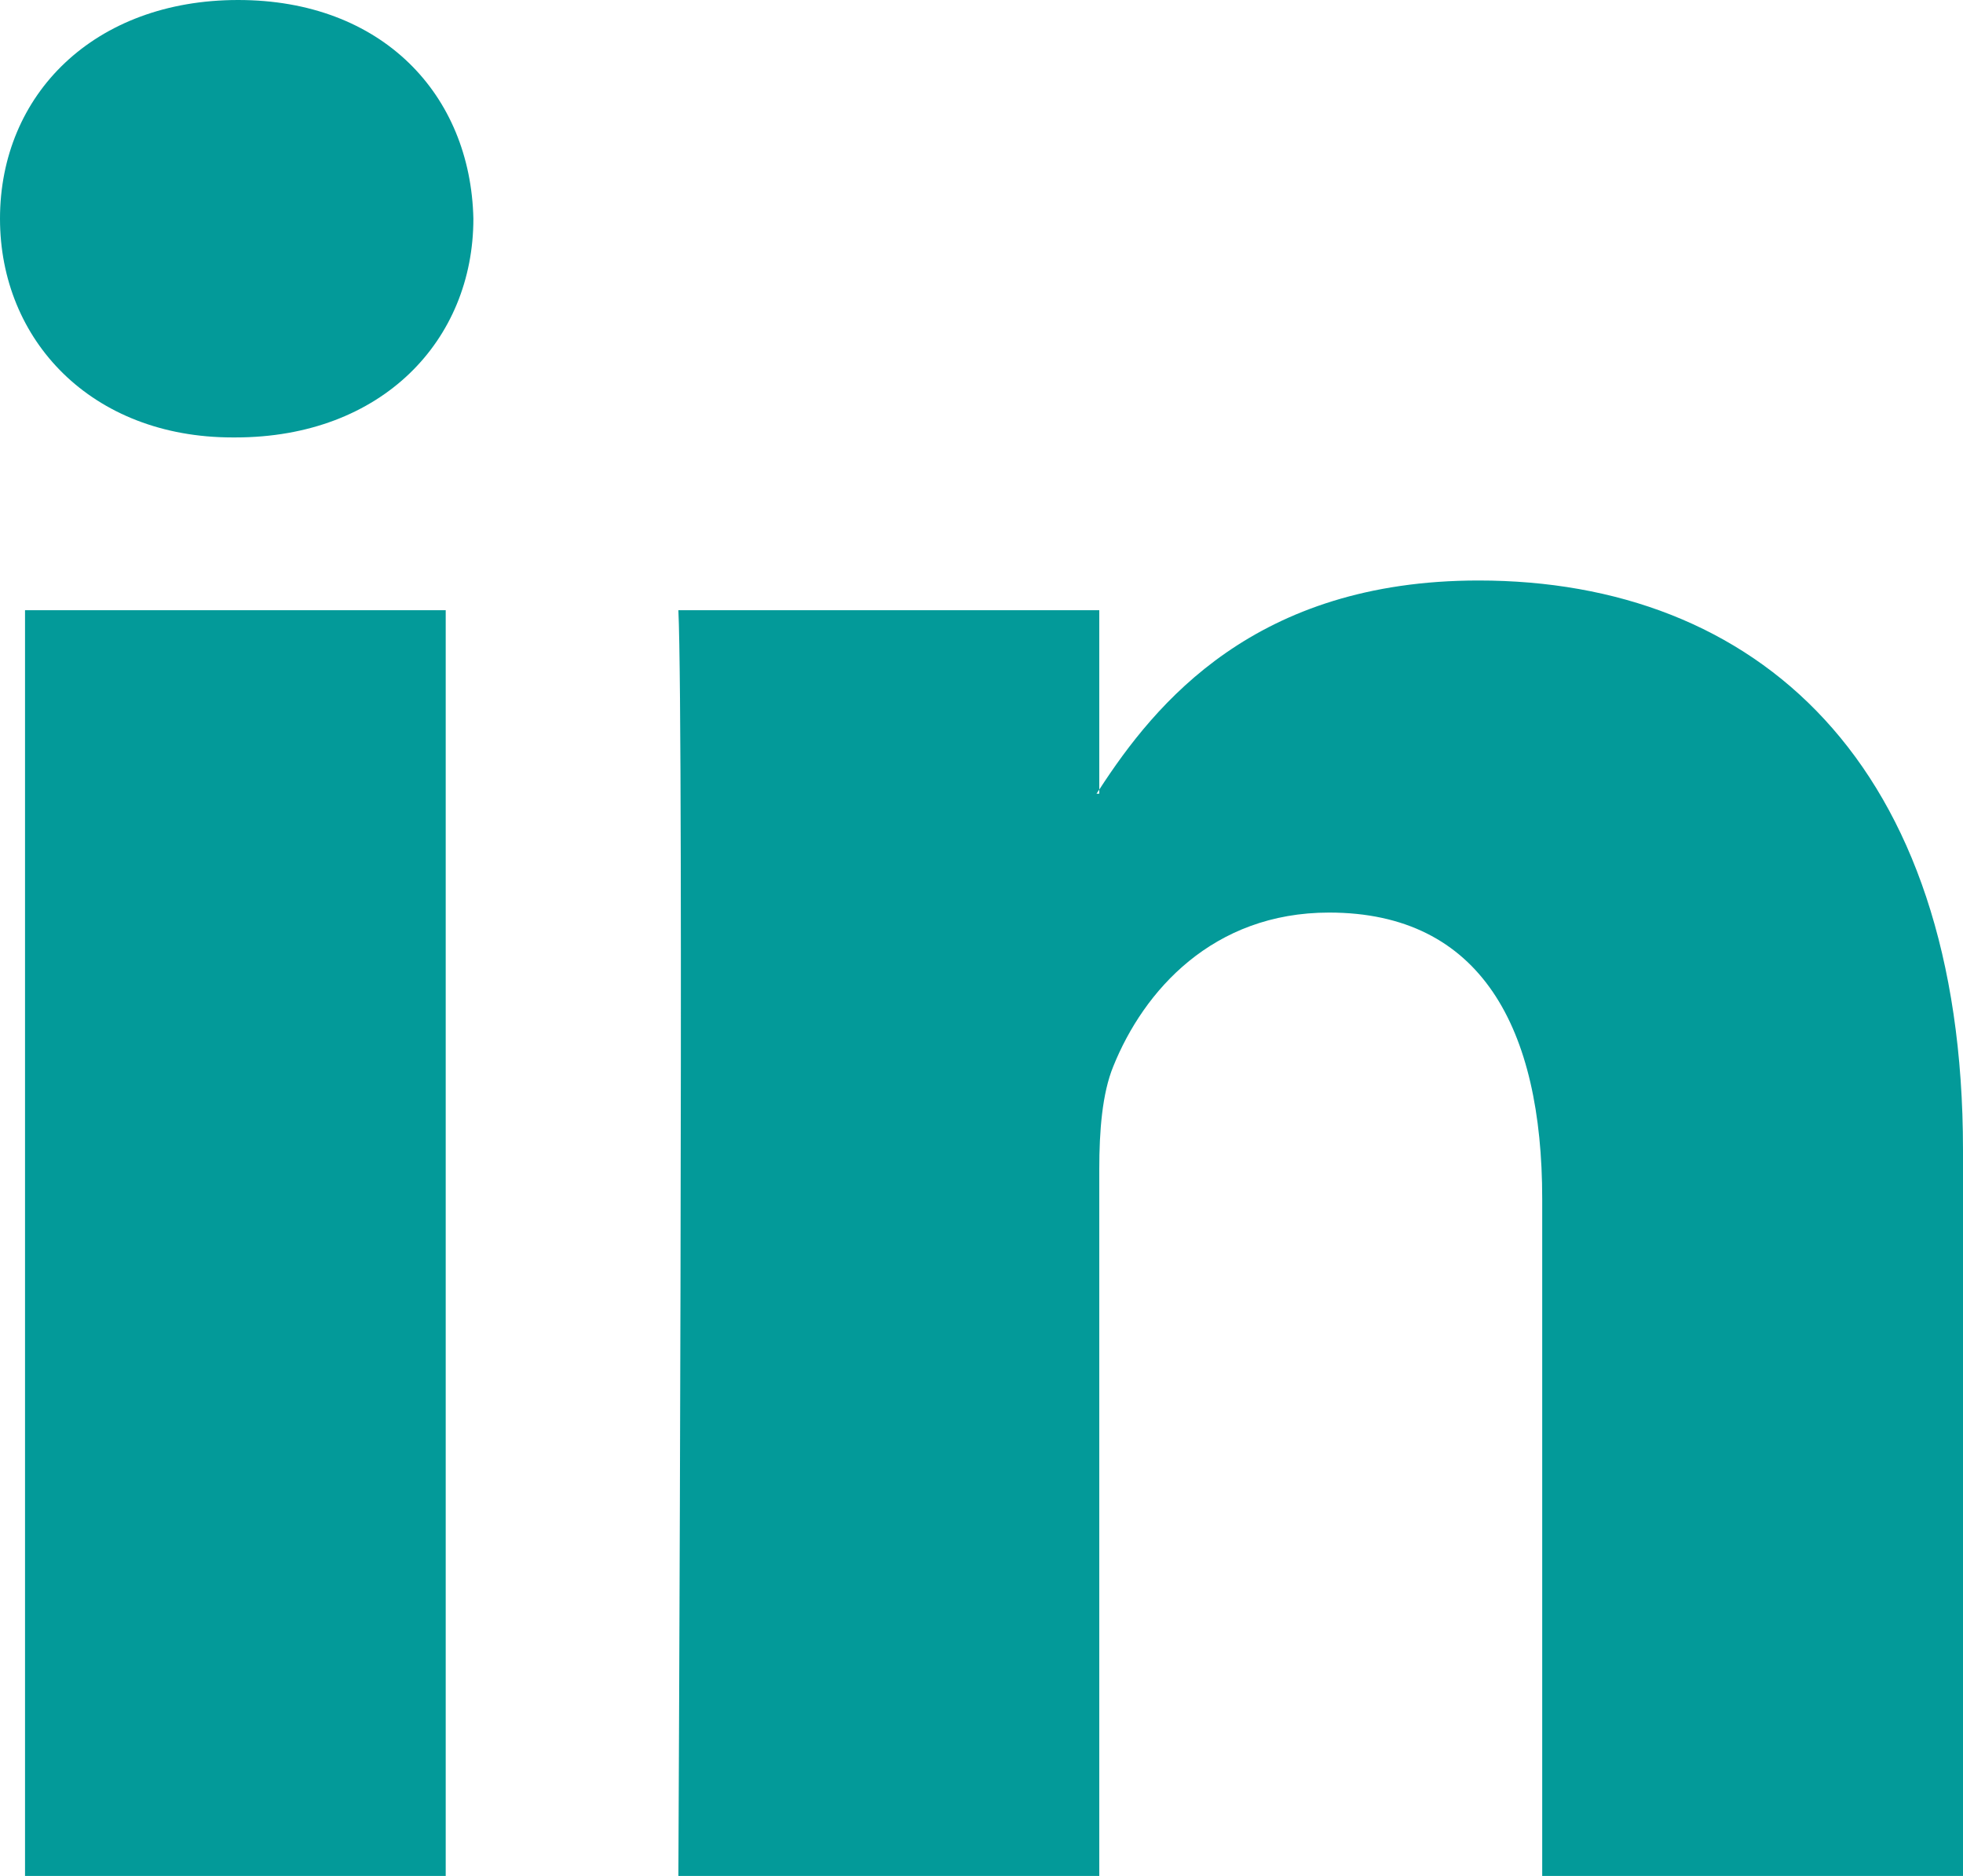 <?xml version="1.0" encoding="utf-8"?>
<!-- Generator: Adobe Illustrator 16.0.0, SVG Export Plug-In . SVG Version: 6.00 Build 0)  -->
<!DOCTYPE svg PUBLIC "-//W3C//DTD SVG 1.1//EN" "http://www.w3.org/Graphics/SVG/1.1/DTD/svg11.dtd">
<svg version="1.1" id="Layer_1" xmlns="http://www.w3.org/2000/svg" xmlns:xlink="http://www.w3.org/1999/xlink" x="0px" y="0px"
	 width="72px" height="68.801px" viewBox="261 386.89 72 68.801" enable-background="new 261 386.89 72 68.801"
	 xml:space="preserve">
<g>
	<path fill="#039A99" d="M333,429.07v26.621h-15.434v-24.836c0-6.238-2.23-10.496-7.816-10.496c-4.266,0-6.801,2.867-7.918,5.645
		c-0.406,0.992-0.512,2.371-0.512,3.762v25.926h-15.438c0,0,0.207-42.067,0-46.422h15.438v6.578
		c-0.031,0.051-0.074,0.102-0.102,0.152h0.102v-0.152c2.051-3.156,5.711-7.668,13.91-7.668C325.386,408.179,333,414.812,333,429.07
		L333,429.07z M269.734,386.89c-5.281,0-8.734,3.465-8.734,8.02c0,4.457,3.355,8.023,8.531,8.023h0.102
		c5.383,0,8.73-3.566,8.73-8.023C278.262,390.355,275.016,386.89,269.734,386.89L269.734,386.89z M261.918,455.691h15.43v-46.422
		h-15.43V455.691z"/>
</g>
</svg>
